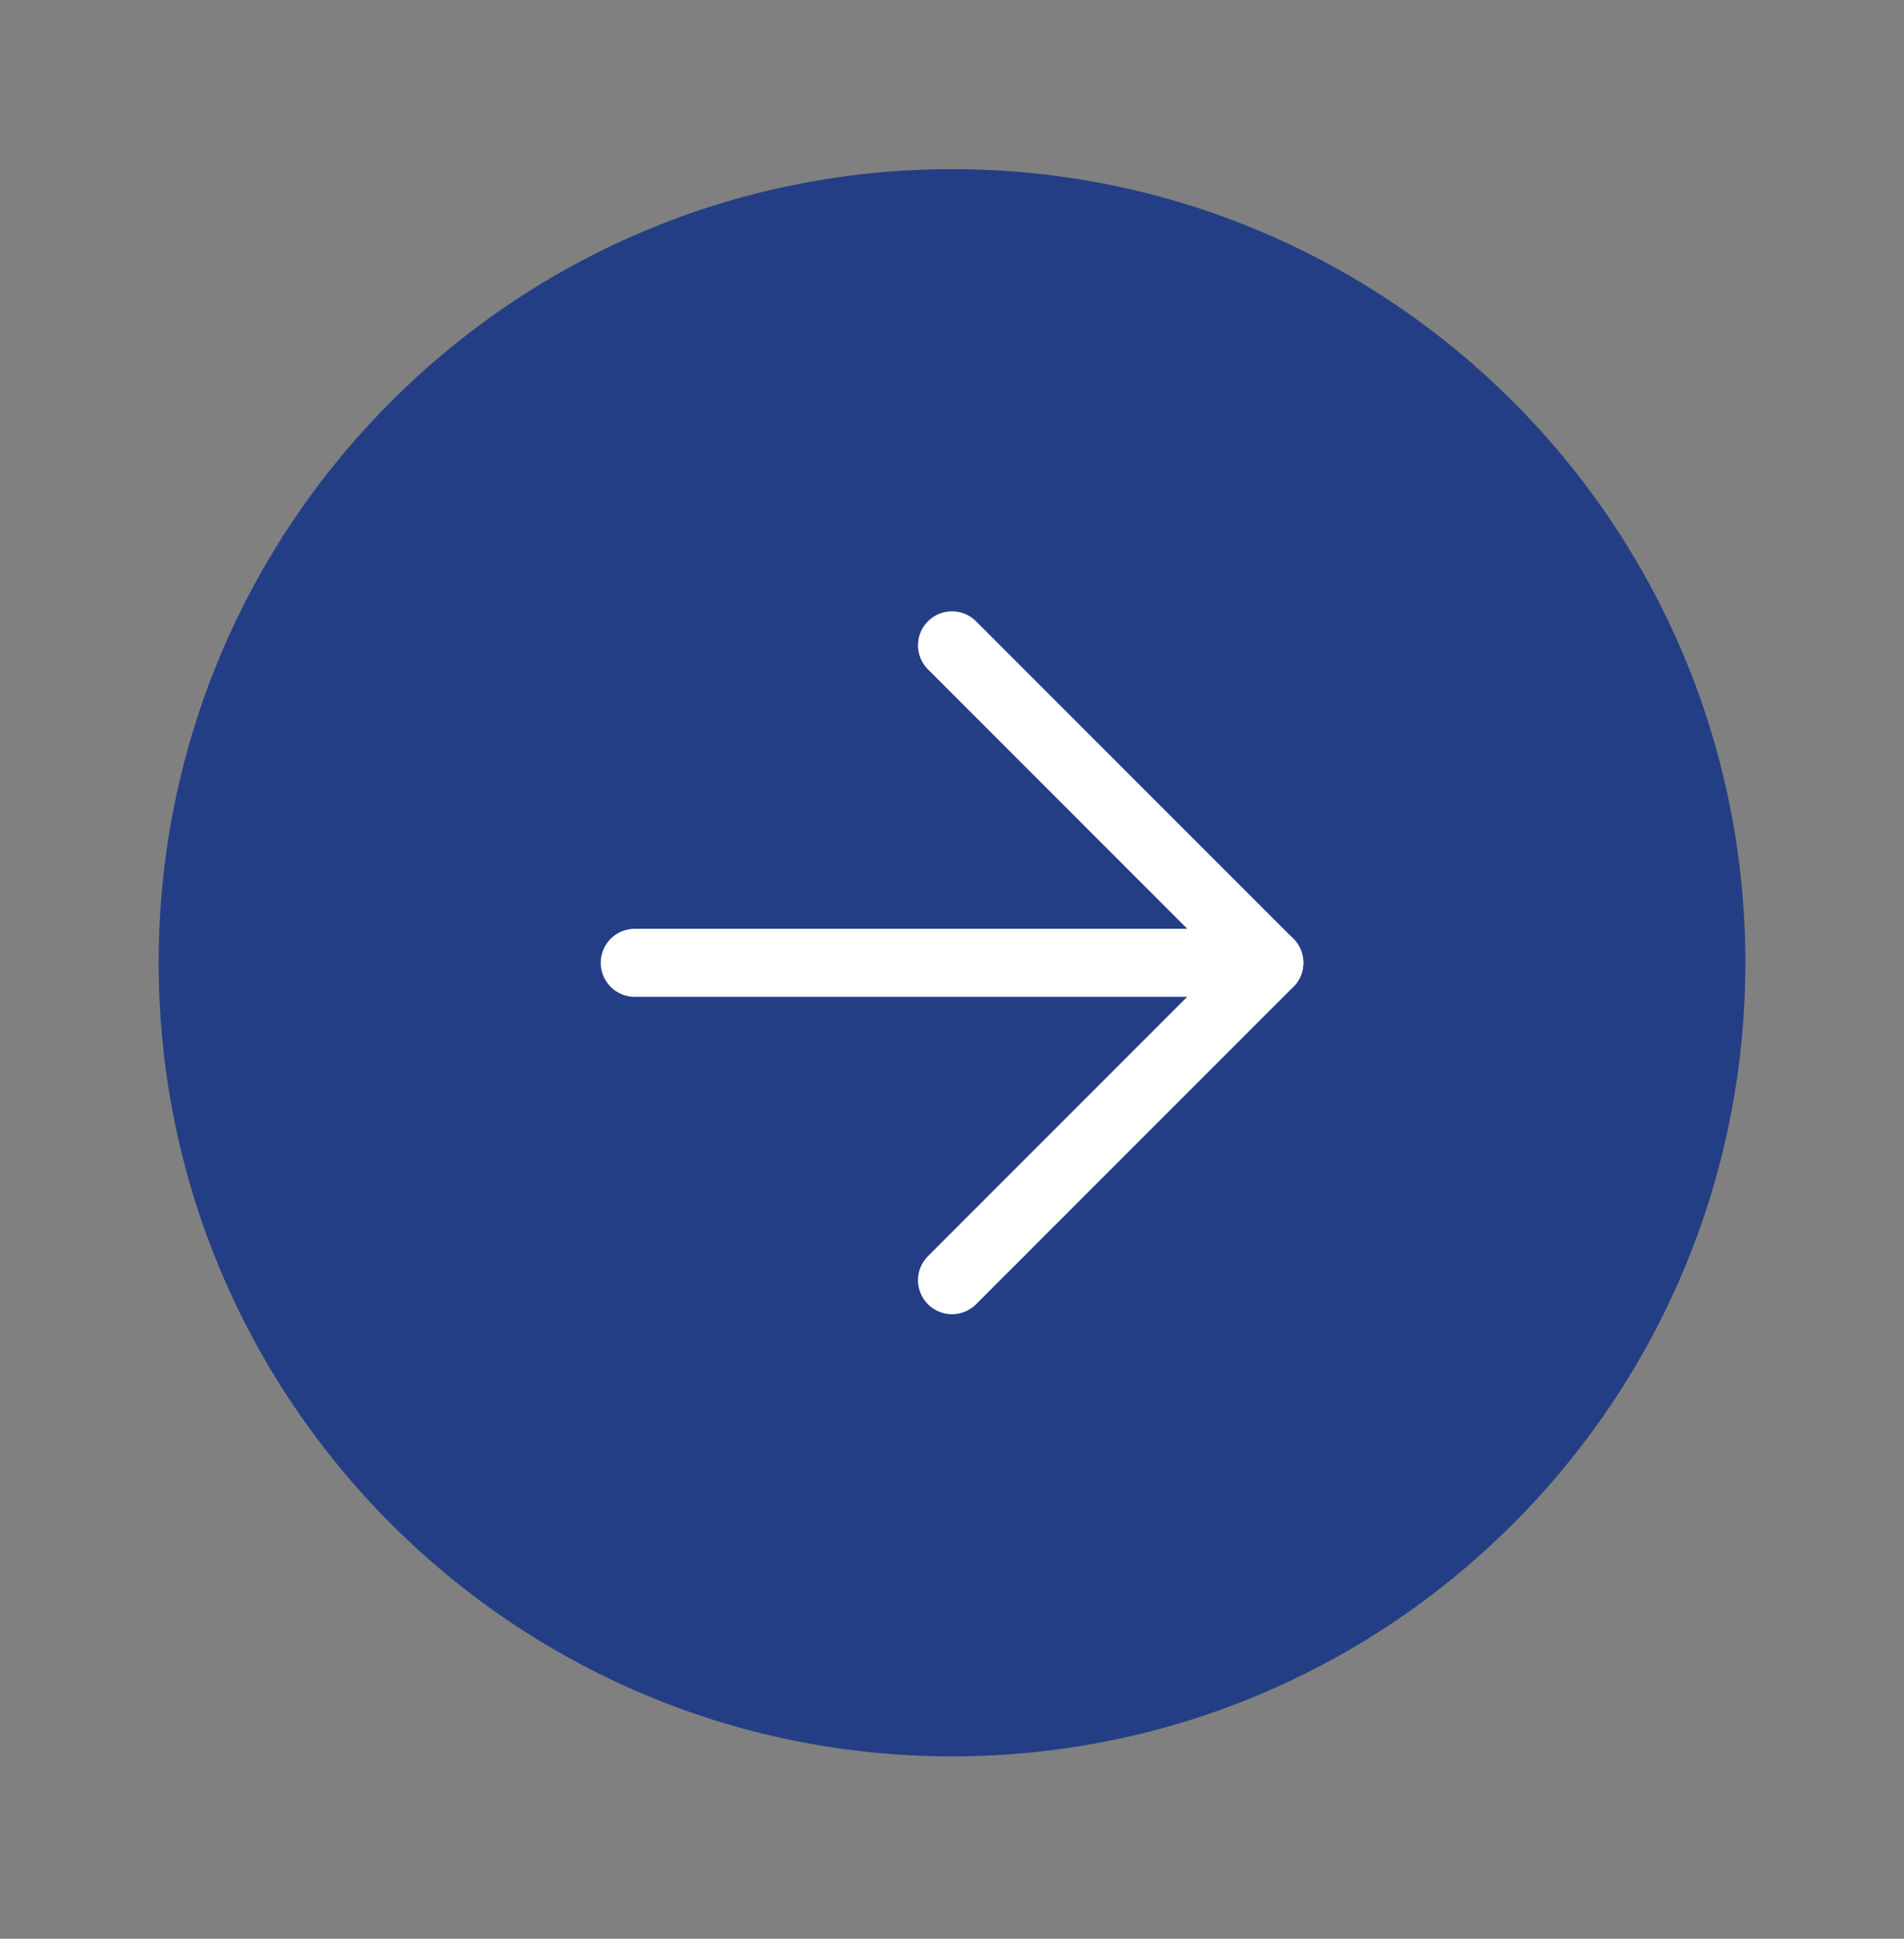 <?xml version="1.0" encoding="UTF-8"?> <svg xmlns="http://www.w3.org/2000/svg" width="56" height="57" viewBox="0 0 56 57" fill="none"><rect x="0" y="0" width="56" height="57" fill="#808080" stroke="none"/><path d="M28 51.639C40.887 51.639 51.334 41.193 51.334 28.306C51.334 15.419 40.887 4.973 28 4.973C15.114 4.973 4.667 15.419 4.667 28.306C4.667 41.193 15.114 51.639 28 51.639Z" fill="#243E85"></path><path d="M28 37.639L37.333 28.306L28 18.973" stroke="white" stroke-width="2" stroke-linecap="round" stroke-linejoin="round"></path><path d="M18.668 28.307H37.335" stroke="white" stroke-width="2" stroke-linecap="round" stroke-linejoin="round"></path></svg> 